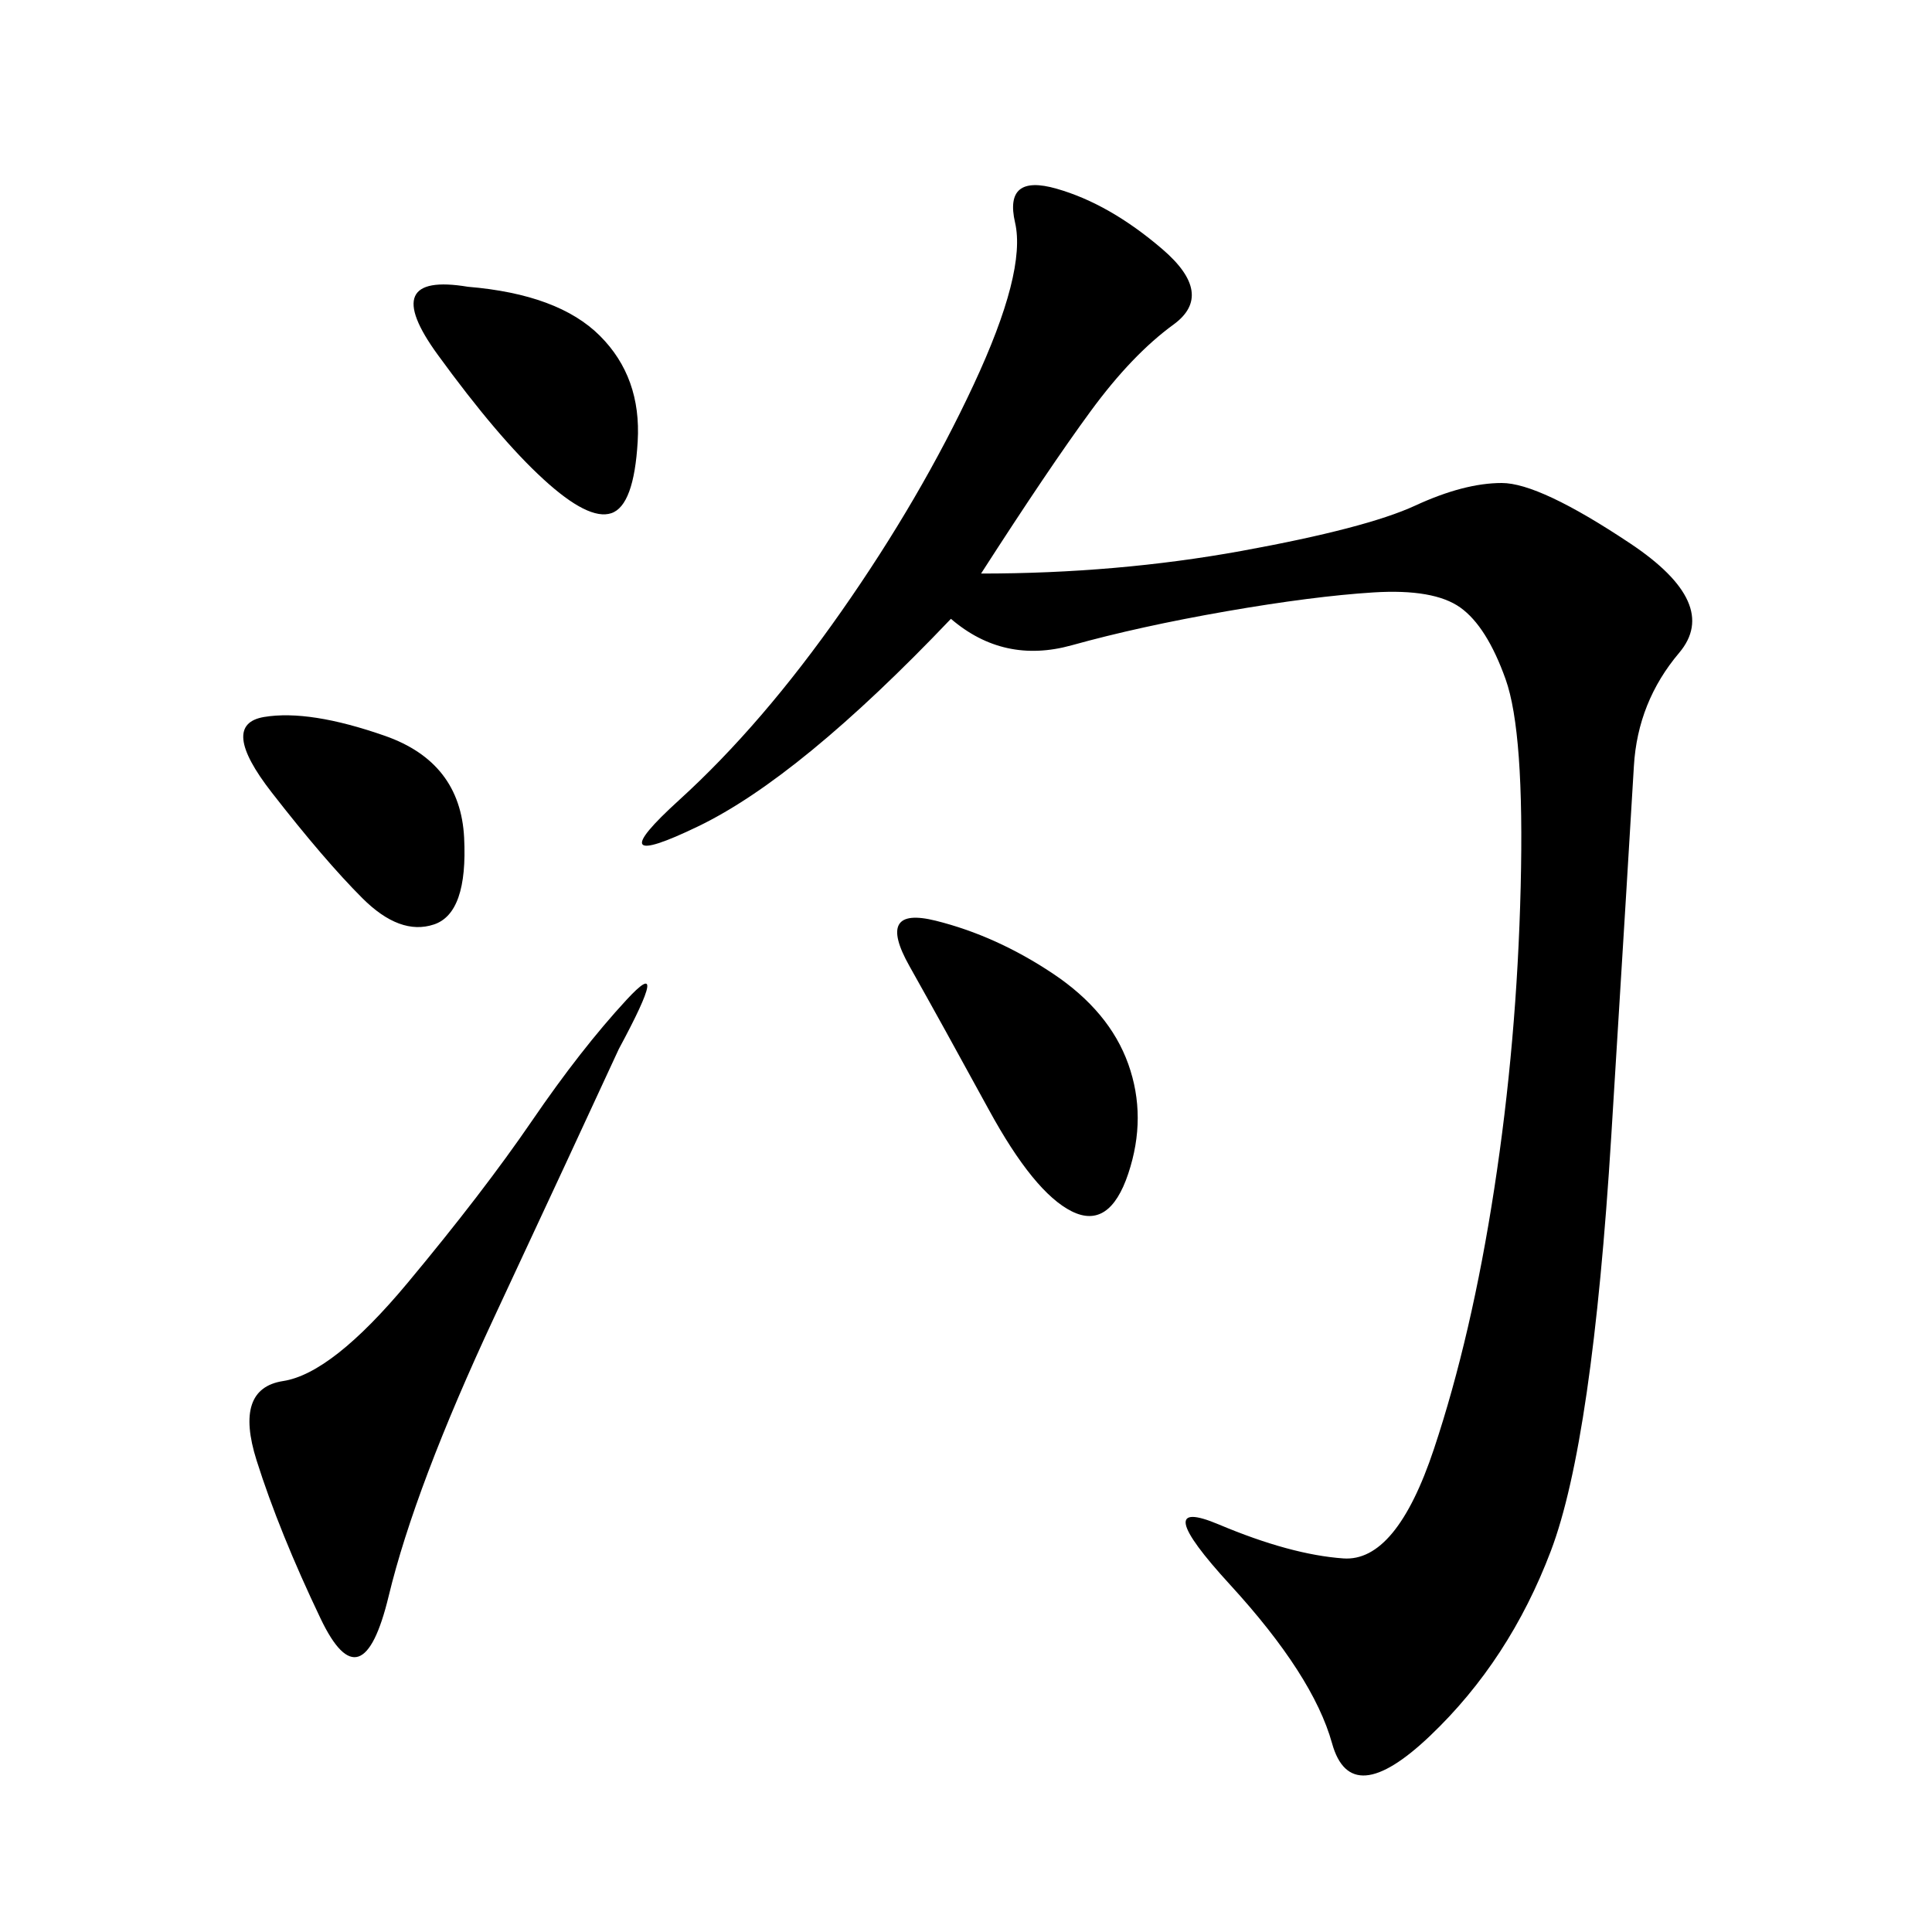 <svg xmlns="http://www.w3.org/2000/svg" xmlns:xlink="http://www.w3.org/1999/xlink" width="300" height="300"><path d="M152.34 89.06Q173.44 89.06 192.77 85.55Q212.11 82.03 219.73 78.52Q227.34 75 233.20 75L233.20 75Q239.06 75 253.13 84.38Q267.19 93.75 260.74 101.37Q254.30 108.98 253.71 118.95Q253.13 128.91 250.20 176.37Q247.27 223.83 240.82 240.82Q234.38 257.81 222.07 269.53Q209.77 281.25 206.84 270.70Q203.91 260.16 191.02 246.09Q178.13 232.03 189.26 236.72Q200.39 241.41 208.59 241.99Q216.80 242.58 222.66 225Q228.52 207.42 232.03 184.57Q235.55 161.72 236.13 137.70Q236.72 113.67 233.79 105.47Q230.86 97.27 226.76 94.34Q222.66 91.41 213.28 91.99Q203.91 92.58 190.43 94.92Q176.95 97.27 166.41 100.20Q155.86 103.13 147.66 96.09L147.66 96.09Q124.22 120.70 108.40 128.32Q92.58 135.94 105.47 124.22Q118.36 112.50 130.66 94.92Q142.97 77.34 151.17 59.77Q159.38 42.19 157.62 34.57Q155.86 26.95 164.06 29.30Q172.27 31.64 180.47 38.67Q188.67 45.70 182.23 50.39Q175.78 55.08 169.34 63.87Q162.89 72.66 152.34 89.06L152.34 89.06ZM96.09 162.89Q89.06 178.13 76.76 204.49Q64.45 230.86 60.35 247.85Q56.25 264.84 49.80 251.37Q43.36 237.89 39.84 226.76Q36.33 215.63 43.95 214.45Q51.56 213.28 63.28 199.22Q75 185.16 82.62 174.02Q90.23 162.89 97.27 155.27Q104.30 147.66 96.09 162.89L96.09 162.89ZM145.31 142.97Q154.69 145.31 163.48 151.17Q172.27 157.03 175.20 165.23Q178.13 173.44 175.20 182.23Q172.27 191.02 166.41 188.09Q160.55 185.16 153.52 172.27Q146.48 159.38 141.21 150Q135.94 140.63 145.31 142.97L145.31 142.97ZM72.66 44.53Q86.72 45.70 93.16 52.15Q99.61 58.59 99.02 68.55Q98.44 78.52 94.92 79.69Q91.41 80.86 84.38 74.41Q77.34 67.97 67.97 55.08Q58.59 42.19 72.66 44.53L72.66 44.53ZM41.02 111.33Q48.05 110.16 59.77 114.26Q71.48 118.36 72.07 130.08Q72.66 141.80 67.38 143.55Q62.11 145.31 56.25 139.45Q50.39 133.59 42.19 123.05Q33.98 112.50 41.02 111.33L41.02 111.33Z"/></svg>